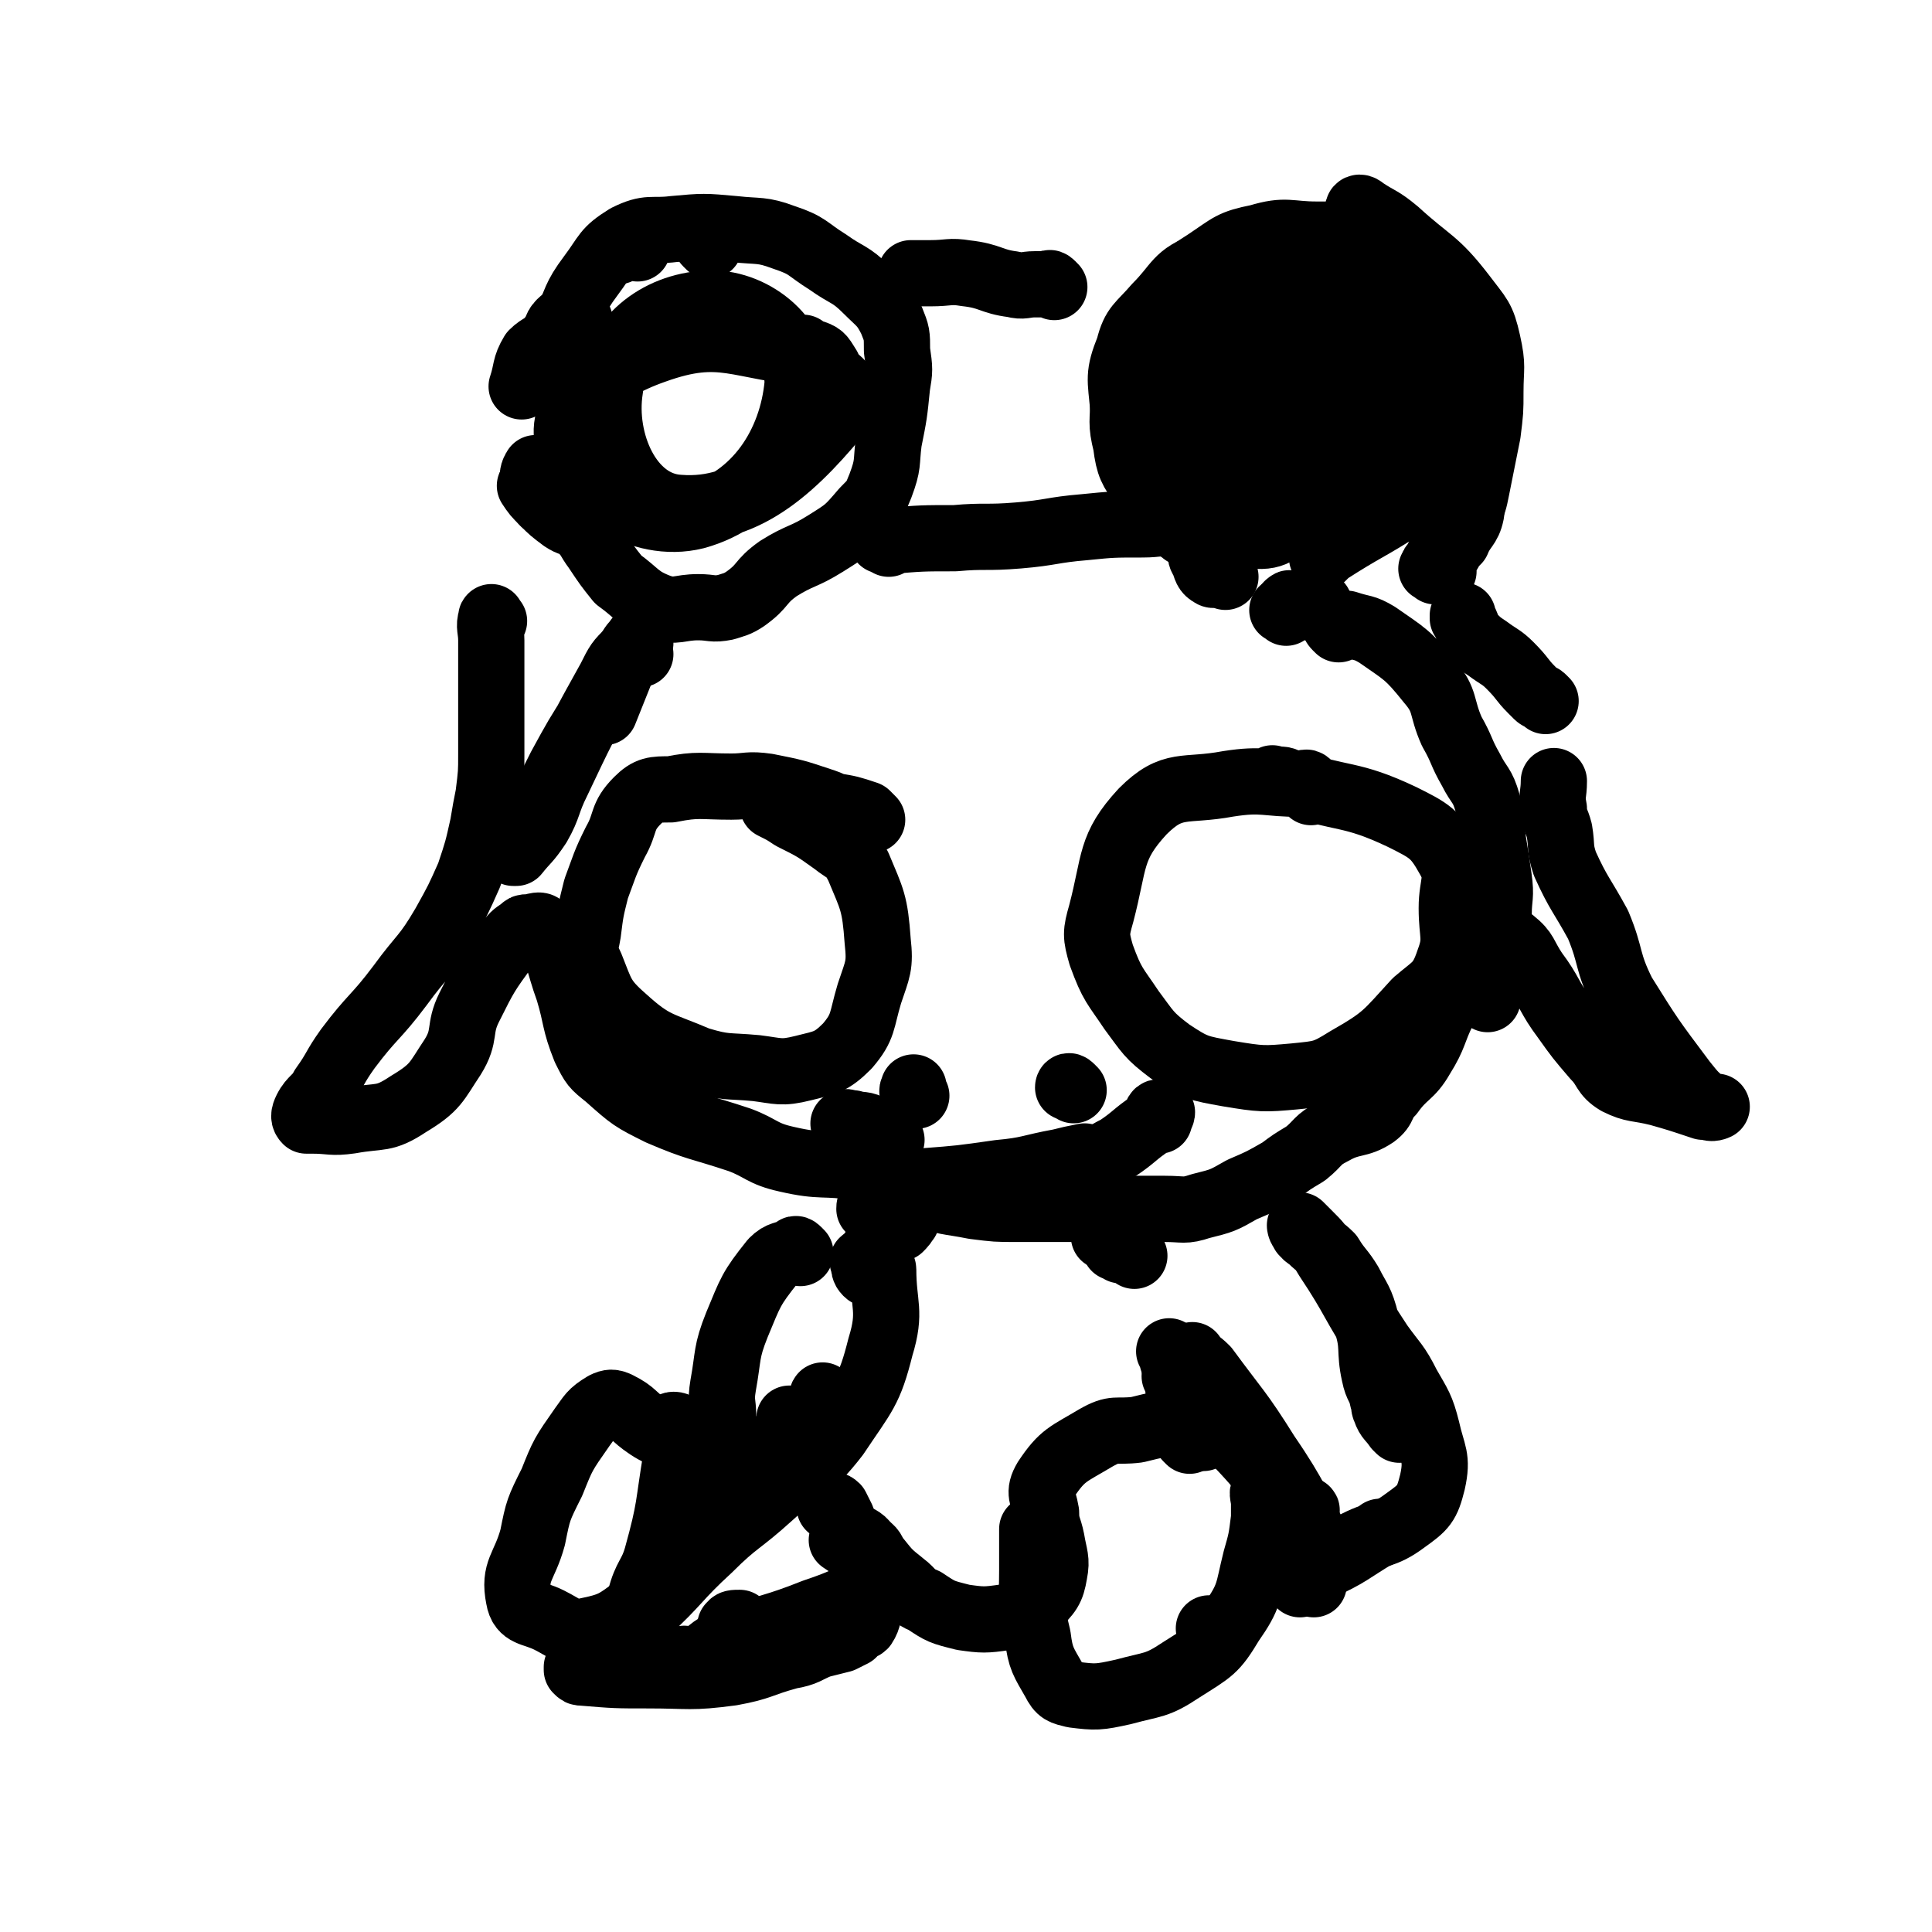 <svg viewBox='0 0 700 700' version='1.1' xmlns='http://www.w3.org/2000/svg' xmlns:xlink='http://www.w3.org/1999/xlink'><g fill='none' stroke='#000000' stroke-width='24' stroke-linecap='round' stroke-linejoin='round'><path d='M257,89c-1,-1 -1,-1 -1,-1 -1,-1 0,-1 0,-1 '/><path d='M231,90c-1,-1 -1,-1 -1,-1 -1,-1 -1,0 -2,0 -2,1 -2,1 -4,2 '/><path d='M210,116c-1,-1 -1,-2 -1,-1 -3,0 -4,0 -6,2 -2,2 -1,3 -3,5 -3,4 -4,3 -7,6 -3,5 -2,6 -4,12 '/><path d='M195,171c-1,-1 -1,-2 -1,-1 -1,1 -1,2 -1,5 -1,1 -1,1 -1,1 2,3 2,3 5,6 3,3 3,3 7,6 3,2 3,1 6,3 4,4 3,4 6,8 4,6 4,6 8,11 7,5 7,7 15,10 6,2 7,0 14,0 5,0 5,1 10,0 3,-1 4,-1 7,-3 7,-5 5,-6 12,-11 8,-5 9,-4 17,-9 8,-5 8,-5 14,-12 4,-4 4,-4 6,-9 3,-8 2,-8 3,-16 2,-10 2,-10 3,-20 1,-6 1,-6 0,-13 0,-6 0,-6 -2,-11 -3,-6 -4,-6 -9,-11 -6,-6 -7,-5 -14,-10 -8,-5 -7,-6 -16,-9 -8,-3 -9,-2 -18,-3 -11,-1 -11,-1 -22,0 -8,1 -9,-1 -17,3 -8,5 -7,6 -13,14 -6,8 -5,9 -9,17 -2,4 -2,4 -4,7 '/><path d='M194,176c-1,-1 -2,-2 -1,-1 1,2 2,3 4,7 '/><path d='M494,87c-1,-1 -1,-1 -1,-1 -1,-1 -1,0 -1,0 -1,0 -1,0 -2,0 -1,0 -1,-1 -2,-1 -5,0 -5,0 -11,0 -10,0 -11,-2 -21,1 -10,2 -10,3 -19,9 -8,5 -8,6 -14,13 -4,5 -3,5 -7,11 -3,5 -5,5 -7,11 -2,7 -2,7 -2,14 0,9 -1,9 1,17 1,8 2,9 6,15 5,8 6,7 12,14 1,2 2,2 3,3 '/><path d='M468,220c-1,-1 -2,-1 -1,-1 0,-1 1,0 2,0 3,0 3,0 6,0 2,0 2,0 3,0 '/><path d='M523,207c-1,-1 -2,-1 -1,-1 1,-3 1,-3 3,-6 1,-2 1,-2 3,-4 2,-5 4,-5 5,-10 1,-6 0,-7 0,-14 0,-10 1,-10 1,-20 0,-8 1,-8 0,-16 -1,-5 -1,-5 -3,-9 -1,-3 -1,-3 -3,-5 '/><path d='M496,101c-1,-1 -1,-1 -1,-1 -3,-2 -3,-2 -6,-4 -2,-1 -2,-2 -4,-2 -9,-2 -9,-3 -18,-3 -15,1 -16,-1 -30,5 -11,4 -10,7 -18,15 -6,7 -8,7 -10,15 -4,10 -3,11 -2,22 1,11 1,11 4,21 1,5 2,5 5,10 3,5 3,5 7,10 '/><path d='M466,222c-1,-1 -2,-1 -1,-1 3,-1 4,-1 9,-1 1,-1 1,-1 2,-1 '/><path d='M520,207c-1,-1 -2,-1 -1,-1 0,-1 0,-1 1,-2 1,-2 1,-2 3,-5 4,-6 5,-6 9,-13 2,-4 2,-4 3,-9 2,-10 2,-10 4,-20 1,-8 1,-8 1,-15 0,-9 1,-9 -1,-18 -2,-9 -3,-9 -9,-17 -10,-13 -12,-12 -24,-23 -6,-5 -6,-4 -12,-8 -1,-1 -2,-1 -2,0 1,2 3,2 5,5 8,10 9,10 16,22 6,11 7,11 11,22 3,11 2,11 2,22 0,6 0,7 -1,13 -2,6 -1,7 -5,13 -4,6 -5,5 -11,10 -14,9 -14,8 -28,17 -1,1 -1,1 -2,2 '/><path d='M444,209c-1,-1 -1,-1 -1,-1 -2,-1 -3,1 -4,0 -2,-1 -2,-2 -3,-5 -1,-1 -1,-2 -1,-3 '/><path d='M316,297c-1,-1 -1,-1 -1,-1 -1,-1 -1,-1 -1,-1 -6,-2 -6,-2 -12,-3 -2,-1 -2,-1 -5,-2 -9,-3 -9,-3 -19,-5 -7,-1 -7,0 -13,0 -11,0 -12,-1 -22,1 -6,0 -8,0 -12,4 -6,6 -4,8 -8,15 -4,8 -4,9 -7,17 -2,8 -2,8 -3,16 -1,6 -2,6 1,12 4,10 4,12 12,19 11,10 13,9 27,15 10,3 10,2 21,3 8,1 9,2 17,0 8,-2 10,-2 16,-8 6,-7 5,-9 8,-19 3,-9 4,-10 3,-19 -1,-14 -2,-15 -7,-27 -3,-6 -4,-5 -9,-9 -7,-5 -7,-5 -15,-9 -3,-2 -3,-2 -7,-4 '/><path d='M475,287c-1,-1 -1,-1 -1,-1 -1,-1 0,-1 0,-1 0,-1 0,-1 0,-1 -1,-1 -1,0 -2,0 -14,0 -14,-2 -27,0 -16,3 -20,-1 -31,10 -12,13 -10,18 -15,37 -2,7 -2,8 0,15 4,11 5,11 11,20 6,8 6,9 14,15 9,6 10,6 21,8 12,2 13,2 24,1 10,-1 11,-1 19,-6 14,-8 14,-9 25,-21 7,-6 9,-6 12,-15 3,-8 1,-9 1,-19 0,-9 3,-11 -1,-18 -5,-9 -7,-10 -17,-15 -19,-9 -21,-6 -42,-13 -2,-1 -2,0 -5,-1 '/><path d='M382,104c-1,-1 -1,-1 -1,-1 -1,-1 -1,0 -1,0 -1,0 -1,0 -2,0 -2,0 -2,0 -3,0 -4,0 -4,1 -8,0 -8,-1 -8,-3 -17,-4 -6,-1 -6,0 -13,0 -4,0 -4,0 -7,0 '/><path d='M215,182c-1,-1 -1,-1 -1,-1 -1,-1 -1,-1 -1,-2 -1,-1 -1,-1 -1,-1 -1,-1 -2,0 -2,0 -4,1 -4,2 -8,3 '/><path d='M179,225c-1,-1 -1,-2 -1,-1 -1,3 0,4 0,8 0,5 0,5 0,10 0,7 0,7 0,13 0,9 0,9 0,18 0,7 0,7 -1,15 -1,5 -1,5 -2,11 -2,9 -2,9 -5,18 -4,9 -4,9 -9,18 -7,12 -8,11 -16,22 -9,12 -10,11 -19,23 -5,7 -4,7 -9,14 -2,4 -4,4 -6,8 -1,2 -1,3 0,4 0,0 1,0 2,0 7,0 7,1 14,0 11,-2 12,0 21,-6 10,-6 10,-8 16,-17 5,-8 2,-10 6,-18 6,-12 6,-12 14,-23 2,-3 2,-3 5,-5 1,-1 1,-1 2,-1 3,0 5,-2 6,1 6,9 5,11 9,22 3,10 2,11 6,21 3,6 3,6 8,10 9,8 9,8 19,13 14,6 14,5 29,10 8,3 8,5 17,7 13,3 13,1 26,3 5,1 6,1 11,3 6,2 5,4 11,6 10,4 10,3 20,5 8,1 8,1 15,1 11,0 11,0 22,0 10,0 10,0 20,0 6,0 6,0 12,0 7,0 7,1 13,-1 8,-2 8,-2 15,-6 7,-3 7,-3 14,-7 4,-3 4,-3 9,-6 5,-4 4,-5 10,-8 7,-4 9,-2 15,-6 4,-3 2,-4 6,-8 5,-7 7,-6 11,-13 5,-8 4,-9 8,-17 2,-7 1,-8 4,-14 2,-5 2,-5 5,-8 1,-2 1,-2 2,-3 1,-1 1,-1 1,-1 1,-1 1,-1 2,-1 1,0 1,0 3,0 4,1 5,0 8,2 5,4 4,5 8,11 6,8 5,9 11,17 5,7 5,7 11,14 4,4 3,6 8,9 6,3 7,2 15,4 7,2 7,2 16,5 1,0 1,0 3,0 1,0 2,0 2,0 0,0 -2,1 -3,0 -5,-4 -5,-4 -9,-9 -12,-16 -12,-16 -22,-32 -6,-12 -4,-13 -9,-25 -6,-11 -7,-11 -12,-22 -2,-6 -1,-6 -2,-12 -1,-4 -2,-4 -2,-8 -1,-5 0,-5 0,-10 '/><path d='M560,254c-1,-1 -1,-1 -1,-1 -1,-1 -1,0 -2,-1 -1,-1 -1,-1 -2,-2 -4,-4 -3,-4 -8,-9 -3,-3 -4,-3 -8,-6 -3,-2 -3,-2 -6,-5 -2,-3 -1,-3 -3,-6 0,-1 0,-1 0,-1 '/><path d='M317,438c-1,-1 -1,-2 -1,-1 -1,0 -1,0 -1,1 '/><path d='M290,454c-1,-1 -1,-1 -1,-1 -1,-1 -1,0 -1,0 -4,2 -5,1 -8,4 -8,10 -8,11 -13,23 -4,10 -3,11 -5,22 -1,6 0,6 0,11 0,5 0,5 0,11 0,5 0,5 0,11 0,3 0,3 0,5 0,1 1,1 1,1 -7,-8 -7,-9 -16,-17 -5,-5 -6,-3 -12,-7 -6,-4 -5,-5 -11,-8 -2,-1 -3,-1 -5,0 -5,3 -5,4 -8,8 -7,10 -7,10 -11,20 -5,10 -5,10 -7,20 -3,11 -7,12 -5,22 1,6 5,5 11,8 6,3 7,5 13,4 10,-2 11,-3 19,-9 10,-7 10,-8 19,-16 4,-4 4,-4 8,-9 1,0 1,0 1,-1 '/><path d='M258,533c-1,-1 -1,-1 -1,-1 -4,-3 -4,-3 -7,-6 '/><path d='M246,520c-1,-1 -1,-1 -1,-1 -1,-1 -3,-2 -2,-2 0,-1 2,-1 3,0 0,5 0,6 -1,11 -3,18 -2,18 -7,36 -2,7 -4,7 -6,15 -1,4 0,4 0,9 0,0 0,0 0,0 '/><path d='M266,590c-1,-1 -2,-1 -1,-1 0,-1 1,-1 3,-1 '/><path d='M319,571c-1,-1 -1,-1 -1,-1 -1,-1 -2,0 -1,0 0,0 1,0 1,0 0,0 0,-1 0,-2 0,0 1,-1 0,-1 -3,-3 -3,-3 -7,-5 -3,-2 -3,-2 -6,-4 '/><path d='M288,524c-1,-1 -1,-1 -1,-1 -1,-2 -1,-2 -1,-4 0,-2 0,-2 0,-5 '/><path d='M317,461c-1,-1 -1,-1 -1,-1 -1,-3 -1,-4 0,-6 2,-5 3,-4 7,-8 2,-2 2,-2 5,-4 0,0 1,0 0,0 0,1 -1,2 -2,3 '/><path d='M299,507c-1,-1 -1,-2 -1,-1 -1,2 0,4 0,8 '/><path d='M302,547c-1,-1 -2,-1 -1,-1 0,-1 1,-1 2,0 1,2 1,2 2,4 1,3 1,3 3,5 3,3 4,2 6,5 3,2 2,3 4,5 4,5 4,5 9,9 4,3 3,4 8,6 6,4 6,4 14,6 7,1 8,1 15,0 6,-1 7,-1 11,-4 5,-5 6,-6 7,-12 1,-5 0,-6 -1,-12 -1,-5 -2,-5 -2,-10 -1,-6 -3,-7 0,-12 6,-9 8,-9 18,-15 7,-4 7,-2 15,-3 8,-2 8,-2 16,-2 8,0 8,1 15,2 '/><path d='M459,541c-1,-1 -1,-2 -1,-1 -1,1 0,2 0,5 0,3 0,3 0,5 -1,8 -1,8 -3,15 -3,12 -2,13 -9,23 -6,10 -7,10 -18,17 -9,6 -10,5 -21,8 -9,2 -10,2 -18,1 -4,-1 -5,-1 -7,-5 -4,-7 -5,-8 -6,-16 -3,-12 -2,-12 -2,-24 0,-7 0,-7 0,-14 0,0 0,0 0,-1 '/><path d='M439,591c-1,-1 -1,-1 -1,-1 '/><path d='M471,574c-1,-1 -1,-1 -1,-1 -1,-1 0,-1 0,-1 4,-2 4,-2 8,-4 11,-5 11,-6 21,-12 1,0 0,0 1,-1 '/><path d='M507,518c-1,-1 -1,-1 -1,-1 -2,-3 -3,-3 -4,-6 -1,-2 0,-2 -1,-4 -1,-5 -2,-4 -3,-9 -2,-9 0,-10 -3,-19 -2,-8 -3,-8 -6,-14 -3,-5 -4,-5 -7,-10 -3,-3 -4,-3 -7,-6 -1,-1 -2,-1 -2,-2 -1,0 -1,-1 -1,-1 -1,-1 -1,-2 -1,-2 0,0 0,0 1,1 1,1 1,1 2,2 4,4 4,4 7,9 10,15 9,16 19,31 5,7 6,7 10,15 4,7 5,8 7,16 2,9 4,10 2,19 -2,8 -3,9 -10,14 -8,6 -10,4 -19,9 -7,4 -7,4 -14,9 -2,2 -2,2 -4,4 '/><path d='M294,515c-1,-1 -1,-1 -1,-1 -1,-1 0,0 0,0 -1,1 -1,1 -2,2 -1,1 -1,1 -2,2 -7,10 -5,12 -14,20 -7,7 -8,6 -17,11 -3,1 -5,1 -6,1 -1,0 1,1 2,0 7,-4 7,-4 13,-10 7,-7 6,-8 12,-16 '/><path d='M314,458c-1,-1 -1,-2 -1,-1 -1,0 0,0 0,1 0,1 0,2 1,3 1,1 2,1 3,1 1,0 1,-1 2,-2 0,0 1,-1 1,0 0,13 3,15 -1,28 -4,16 -6,17 -16,32 -10,13 -12,11 -24,22 -11,10 -12,9 -22,19 -12,11 -11,12 -23,23 -7,6 -7,5 -15,11 -5,4 -5,4 -10,9 0,0 0,1 0,1 1,1 1,1 2,1 12,1 12,1 24,1 15,0 15,1 30,-1 11,-2 10,-3 21,-6 6,-1 6,-2 11,-4 4,-1 4,-1 8,-2 2,-1 2,-1 4,-2 1,-1 0,-1 1,-2 1,-1 2,0 3,-1 2,-3 1,-4 3,-7 2,-4 3,-4 5,-7 0,-1 -1,-1 -2,-1 -12,5 -12,6 -24,10 -15,6 -16,5 -32,11 -6,2 -5,4 -11,6 -2,1 -2,0 -4,0 '/><path d='M307,408c-1,-1 -2,-1 -1,-1 0,-1 1,0 3,0 3,1 4,0 7,2 4,1 4,2 7,4 '/><path d='M372,429c-1,-1 -2,-1 -1,-1 2,-3 2,-4 6,-5 7,-2 8,1 16,-1 6,-2 6,-3 12,-6 6,-4 6,-5 12,-9 1,-1 1,-1 3,-1 0,-1 0,-1 0,-1 1,-1 1,-2 1,-2 0,0 -1,0 -1,0 -1,0 -1,1 -1,2 '/><path d='M390,422c-1,-1 -1,-2 -1,-1 -3,0 -3,1 -6,2 -9,3 -9,4 -18,5 -14,1 -15,0 -29,0 -2,0 -2,0 -4,0 -1,0 -2,0 -1,0 1,0 2,0 4,0 13,-1 13,-1 27,-3 11,-1 11,-2 22,-4 4,-1 4,-1 9,-2 '/><path d='M476,145c-1,-1 -1,-1 -1,-1 -1,-1 -1,0 -1,0 '/><path d='M444,172c-1,-1 -1,-2 -1,-1 -2,2 -4,4 -2,7 2,5 4,7 9,8 12,2 16,4 24,-3 13,-10 15,-15 18,-32 2,-9 0,-15 -8,-18 -14,-6 -23,-9 -35,1 -19,15 -29,29 -27,47 1,12 16,11 32,13 9,1 9,-3 17,-6 '/><path d='M505,139c-1,-1 -1,-1 -1,-1 -13,-3 -14,-4 -27,-4 -16,0 -21,-5 -32,3 -8,6 -10,16 -5,25 3,8 10,5 21,9 3,1 3,0 7,1 '/><path d='M492,138c-1,-1 -1,-1 -1,-1 -1,-2 0,-2 0,-3 -4,-4 -4,-6 -10,-7 -10,-2 -11,0 -22,0 '/><path d='M473,158c-1,-1 -2,-1 -1,-1 3,-6 4,-6 8,-12 6,-6 10,-5 12,-13 2,-7 3,-17 -3,-16 -17,2 -28,7 -43,22 -6,7 -5,16 1,21 7,6 16,5 26,1 6,-2 9,-9 6,-13 -5,-7 -13,-11 -22,-7 -12,4 -23,13 -20,21 4,12 18,22 34,19 25,-7 37,-19 48,-39 4,-8 -6,-17 -18,-19 -28,-4 -36,-5 -61,7 -14,7 -20,20 -16,31 4,11 18,17 33,14 15,-2 19,-9 27,-23 5,-11 8,-22 -1,-27 -15,-10 -30,-13 -46,-4 -13,8 -19,24 -11,37 11,17 24,23 49,22 27,0 35,-7 54,-24 7,-6 5,-17 -3,-23 -19,-14 -26,-17 -52,-18 -16,-1 -24,2 -32,16 -9,16 -6,24 -1,42 3,10 9,7 18,14 '/><path d='M301,135c-1,-1 -1,-1 -1,-1 -1,-1 0,-1 0,-1 -2,-3 -2,-4 -5,-5 -28,-2 -33,-10 -58,-1 -20,7 -35,20 -31,34 4,16 26,31 46,26 22,-6 35,-26 37,-48 0,-17 -17,-30 -33,-29 -18,1 -33,13 -35,31 -3,19 7,42 25,43 25,2 43,-16 60,-37 5,-8 -8,-11 -15,-21 -1,0 -1,0 -2,0 '/><path d='M232,237c-1,-1 -1,-1 -1,-1 -1,-1 -1,0 -1,0 -1,0 -1,0 -2,0 -4,4 -4,4 -7,10 -10,18 -10,18 -19,37 -4,8 -3,9 -7,16 -4,6 -4,5 -8,10 -1,0 -1,0 -1,0 4,-8 5,-8 9,-16 4,-7 4,-7 8,-15 6,-11 6,-11 13,-22 '/><path d='M232,233c-1,-1 -1,-2 -1,-1 -2,2 -2,2 -4,6 -4,10 -4,10 -8,20 0,0 0,0 0,0 '/><path d='M322,197c-1,-1 -1,-1 -1,-1 -1,-1 -2,0 -1,0 0,0 1,0 2,0 12,-1 12,-1 24,-1 11,-1 11,0 23,-1 12,-1 12,-2 24,-3 10,-1 10,-1 21,-1 6,0 6,-1 12,0 3,0 3,1 5,2 3,1 4,0 5,1 3,2 2,4 4,6 0,0 -1,-1 -1,-1 0,0 0,0 0,1 0,0 0,0 0,0 '/><path d='M485,228c-1,-1 -1,-1 -1,-1 -1,-1 0,-1 0,-1 1,-1 1,0 2,0 1,0 1,0 2,0 6,2 6,1 11,4 10,7 11,7 19,17 6,7 4,9 8,18 4,7 3,7 7,14 3,6 4,5 6,12 2,6 1,7 2,14 1,6 1,6 2,13 1,7 0,7 0,13 0,4 0,4 0,8 0,2 0,2 -1,5 0,2 -1,1 -2,3 -1,2 -1,2 -1,4 0,3 0,3 0,5 0,3 0,3 0,6 '/><path d='M332,397c-1,-1 -1,-1 -1,-1 -1,-1 0,-1 0,-1 0,0 0,-1 0,-1 '/><path d='M389,395c-1,-1 -1,-1 -1,-1 -1,-1 -1,0 -1,0 '/><path d='M470,557c-1,-1 -2,-2 -1,-1 0,0 0,1 1,2 0,0 0,0 1,1 0,0 -1,0 -1,1 0,3 -1,3 0,6 0,2 1,2 2,4 0,0 0,0 0,0 '/><path d='M476,574c-1,-1 -1,-1 -1,-1 -1,-1 -1,0 -1,0 -1,0 -1,0 -1,0 '/><path d='M471,559c-1,-1 -2,-1 -1,-1 0,-1 1,-1 1,0 1,0 0,1 0,1 0,1 -1,1 -1,2 -1,2 0,2 -1,4 -1,2 -1,1 -2,4 0,0 0,0 0,1 '/><path d='M442,513c-1,-1 -1,-1 -1,-1 '/><path d='M441,518c-1,-1 -1,-1 -1,-1 -1,-1 0,-1 0,-1 -1,-2 -1,-2 -3,-3 '/><path d='M427,500c-1,-1 -2,-2 -1,-1 0,0 1,1 2,2 3,3 3,3 5,5 1,1 1,1 1,1 '/><path d='M470,548c-1,-1 -2,-1 -1,-1 1,-1 3,-1 4,0 1,0 0,1 0,1 '/><path d='M431,522c-1,-1 -1,-1 -1,-1 -2,-9 -2,-9 -3,-17 '/><path d='M436,506c-1,-1 -2,-2 -1,-1 0,1 0,2 1,4 0,2 1,2 2,4 '/><path d='M436,521c-1,-1 -1,-1 -1,-1 -1,-2 -1,-2 -1,-4 -1,-6 -2,-6 -3,-12 '/><path d='M401,445c-1,-1 -1,-2 -1,-1 -1,0 0,1 0,3 0,0 0,0 0,1 '/><path d='M405,443c-1,-1 -1,-1 -1,-1 -2,-1 -2,0 -4,0 0,0 0,0 0,0 -1,1 0,2 0,3 '/><path d='M430,507c-1,-1 -2,-2 -1,-1 1,1 2,2 4,5 1,1 1,1 2,2 '/><path d='M468,548c-1,-1 -1,-1 -1,-1 '/><path d='M442,519c-1,-1 -1,-1 -1,-1 -6,-9 -6,-9 -12,-18 '/><path d='M411,455c-1,-1 -1,-1 -1,-1 -2,-1 -2,-1 -4,-1 -1,-1 -1,-1 -2,-1 '/><path d='M425,491c-1,-1 -2,-2 -1,-1 1,3 1,5 4,9 3,5 5,3 8,8 3,2 3,5 4,6 0,0 -1,-2 -2,-3 '/><path d='M434,508c-1,-1 -2,-2 -1,-1 0,0 1,1 3,3 14,15 15,15 28,31 7,9 6,9 13,18 1,1 3,3 2,2 -9,-15 -9,-18 -20,-34 -10,-16 -11,-16 -22,-31 -3,-3 -3,-2 -5,-5 '/></g>
</svg>